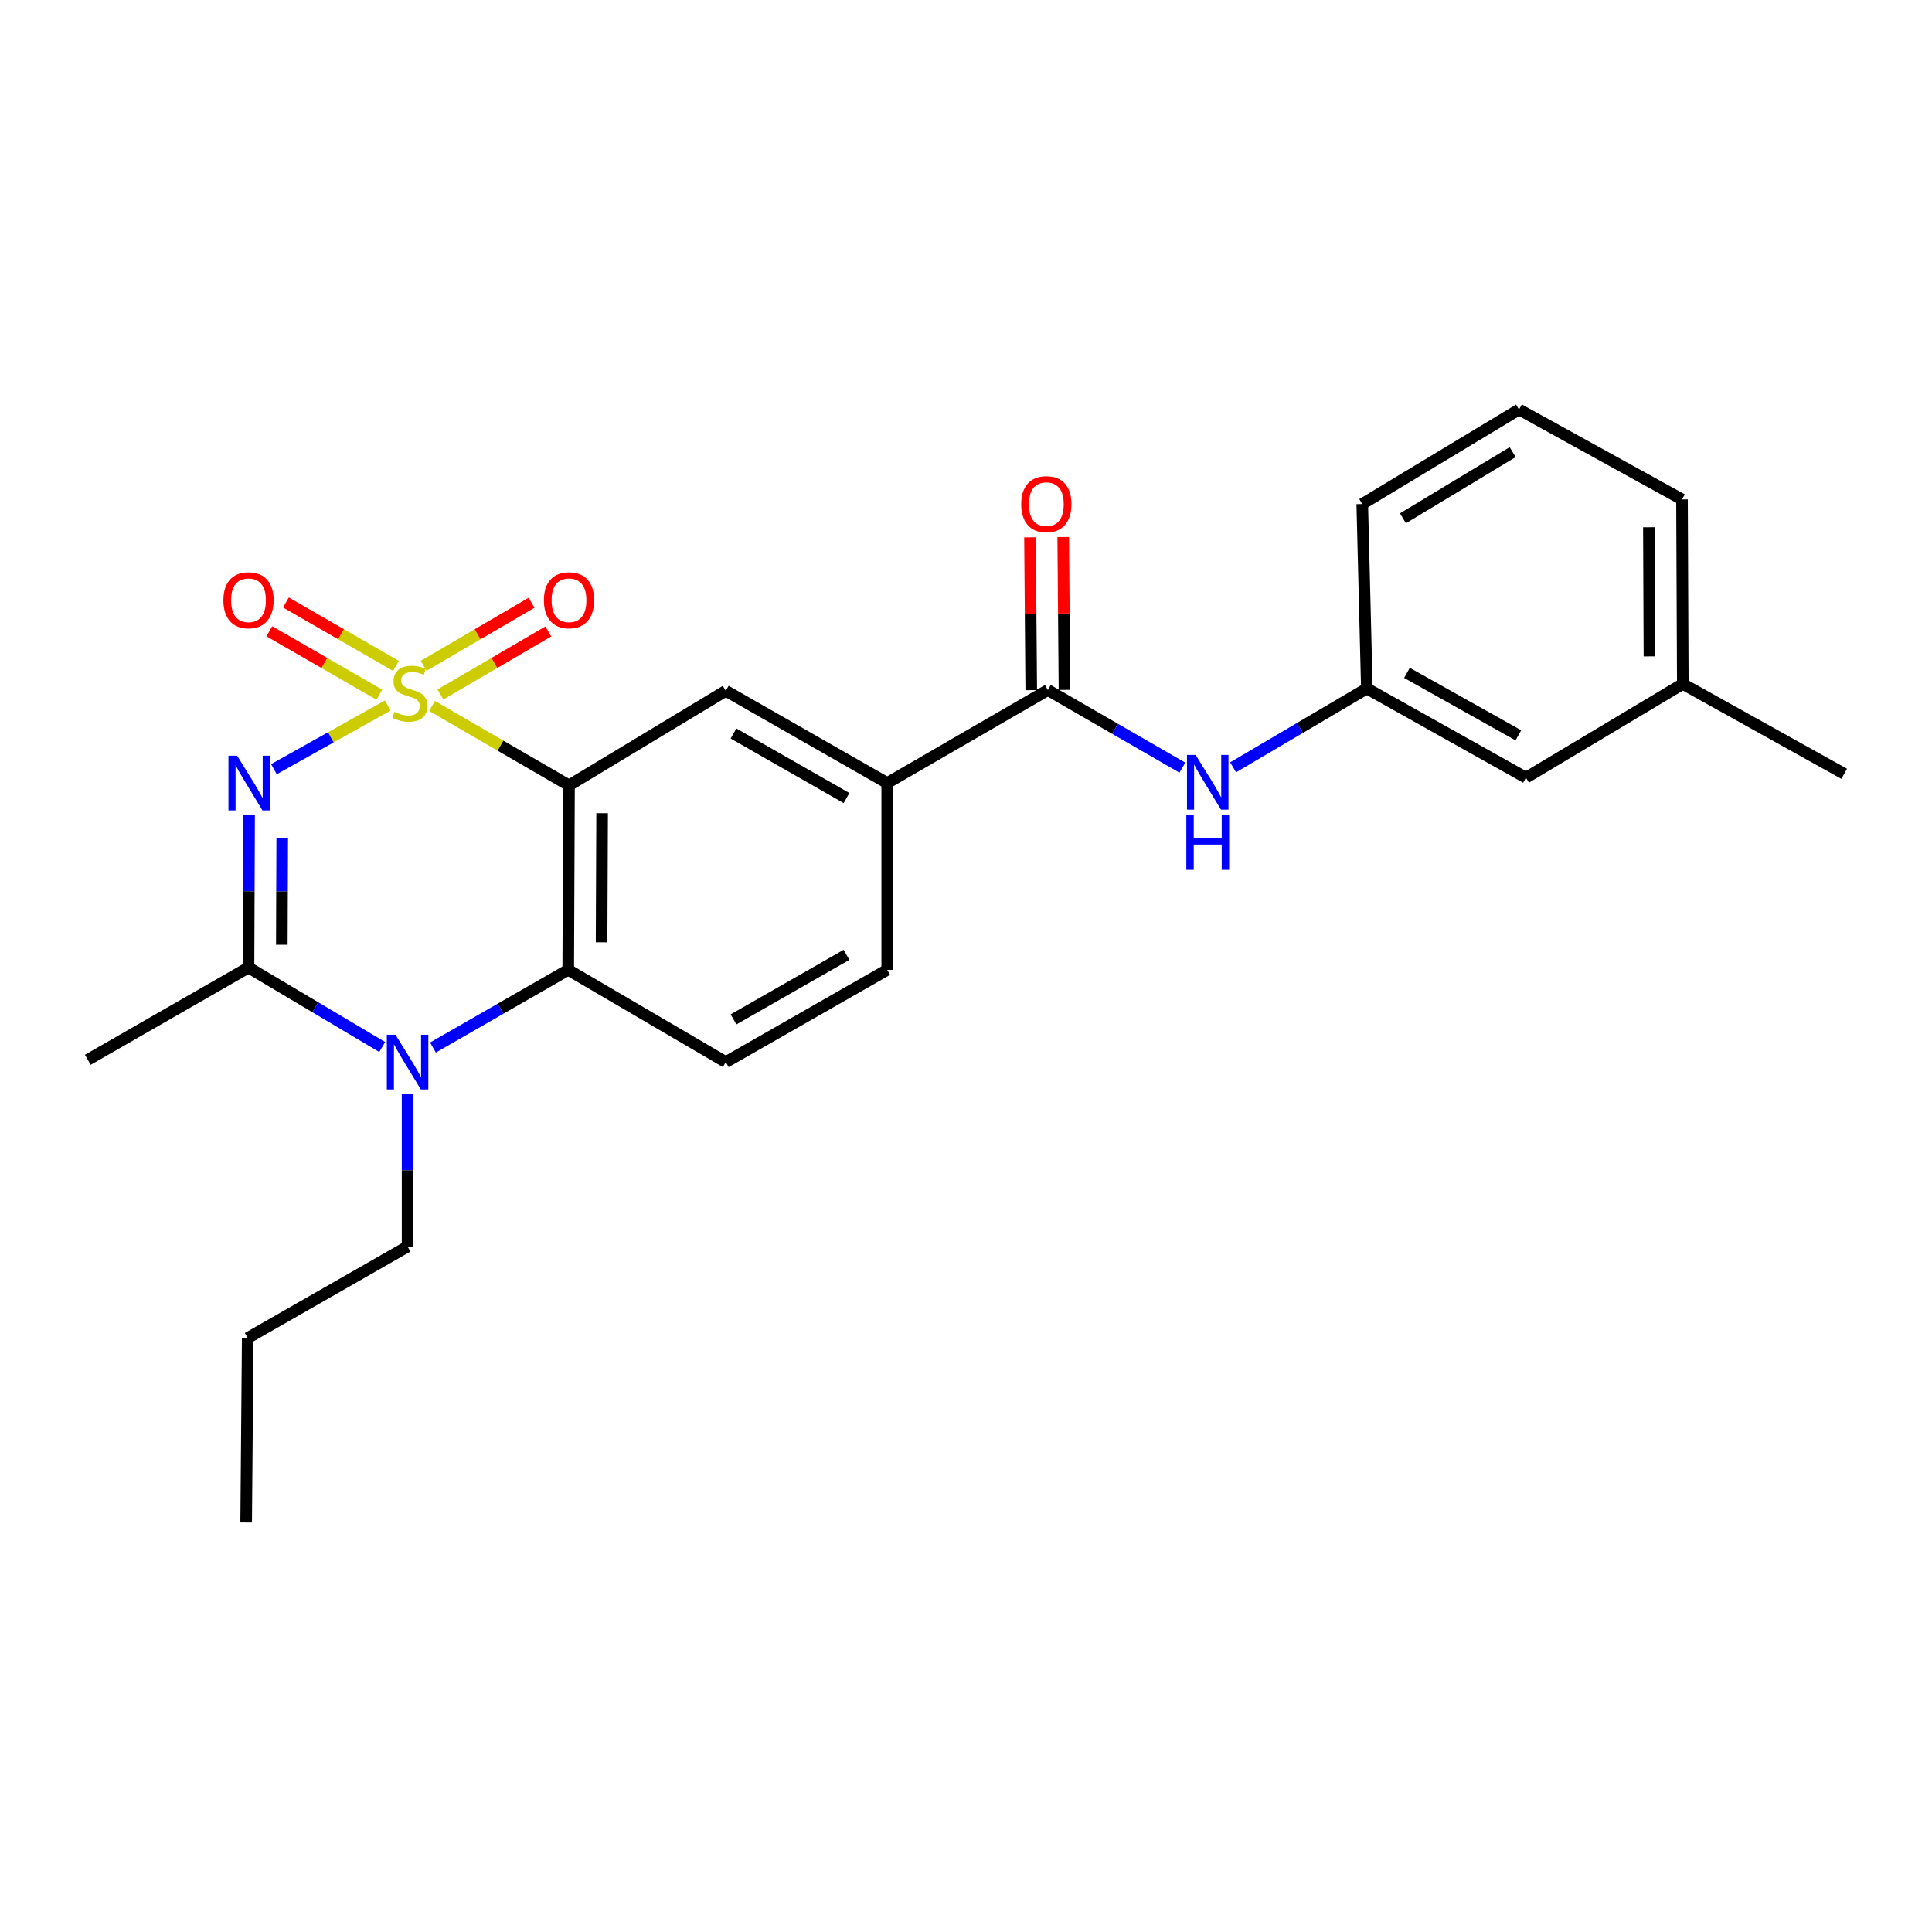 <?xml version='1.0' encoding='iso-8859-1'?>
<svg version='1.1' baseProfile='full'
              xmlns='http://www.w3.org/2000/svg'
                      xmlns:rdkit='http://www.rdkit.org/xml'
                      xmlns:xlink='http://www.w3.org/1999/xlink'
                  xml:space='preserve'
width='1000px' height='1000px' viewBox='0 0 1000 1000'>
<!-- END OF HEADER -->
<rect style='opacity:1.0;fill:#FFFFFF;stroke:none' width='1000' height='1000' x='0' y='0'> </rect>
<path class='bond-0' d='M 200.695,365.161 L 171.239,381.648' style='fill:none;fill-rule:evenodd;stroke:#CCCC00;stroke-width:6px;stroke-linecap:butt;stroke-linejoin:miter;stroke-opacity:1' />
<path class='bond-0' d='M 171.239,381.648 L 141.782,398.134' style='fill:none;fill-rule:evenodd;stroke:#0000FF;stroke-width:6px;stroke-linecap:butt;stroke-linejoin:miter;stroke-opacity:1' />
<path class='bond-1' d='M 223.618,365.392 L 259.067,385.95' style='fill:none;fill-rule:evenodd;stroke:#CCCC00;stroke-width:6px;stroke-linecap:butt;stroke-linejoin:miter;stroke-opacity:1' />
<path class='bond-1' d='M 259.067,385.95 L 294.516,406.509' style='fill:none;fill-rule:evenodd;stroke:#000000;stroke-width:6px;stroke-linecap:butt;stroke-linejoin:miter;stroke-opacity:1' />
<path class='bond-8' d='M 204.962,344.672 L 176.48,328.259' style='fill:none;fill-rule:evenodd;stroke:#CCCC00;stroke-width:6px;stroke-linecap:butt;stroke-linejoin:miter;stroke-opacity:1' />
<path class='bond-8' d='M 176.48,328.259 L 147.998,311.846' style='fill:none;fill-rule:evenodd;stroke:#FF0000;stroke-width:6px;stroke-linecap:butt;stroke-linejoin:miter;stroke-opacity:1' />
<path class='bond-8' d='M 196.374,359.576 L 167.891,343.163' style='fill:none;fill-rule:evenodd;stroke:#CCCC00;stroke-width:6px;stroke-linecap:butt;stroke-linejoin:miter;stroke-opacity:1' />
<path class='bond-8' d='M 167.891,343.163 L 139.409,326.75' style='fill:none;fill-rule:evenodd;stroke:#FF0000;stroke-width:6px;stroke-linecap:butt;stroke-linejoin:miter;stroke-opacity:1' />
<path class='bond-9' d='M 227.963,359.47 L 255.883,343.151' style='fill:none;fill-rule:evenodd;stroke:#CCCC00;stroke-width:6px;stroke-linecap:butt;stroke-linejoin:miter;stroke-opacity:1' />
<path class='bond-9' d='M 255.883,343.151 L 283.803,326.833' style='fill:none;fill-rule:evenodd;stroke:#FF0000;stroke-width:6px;stroke-linecap:butt;stroke-linejoin:miter;stroke-opacity:1' />
<path class='bond-9' d='M 219.283,344.619 L 247.203,328.3' style='fill:none;fill-rule:evenodd;stroke:#CCCC00;stroke-width:6px;stroke-linecap:butt;stroke-linejoin:miter;stroke-opacity:1' />
<path class='bond-9' d='M 247.203,328.3 L 275.123,311.982' style='fill:none;fill-rule:evenodd;stroke:#FF0000;stroke-width:6px;stroke-linecap:butt;stroke-linejoin:miter;stroke-opacity:1' />
<path class='bond-2' d='M 128.925,421.843 L 128.775,461.318' style='fill:none;fill-rule:evenodd;stroke:#0000FF;stroke-width:6px;stroke-linecap:butt;stroke-linejoin:miter;stroke-opacity:1' />
<path class='bond-2' d='M 128.775,461.318 L 128.625,500.793' style='fill:none;fill-rule:evenodd;stroke:#000000;stroke-width:6px;stroke-linecap:butt;stroke-linejoin:miter;stroke-opacity:1' />
<path class='bond-2' d='M 146.082,433.751 L 145.976,461.383' style='fill:none;fill-rule:evenodd;stroke:#0000FF;stroke-width:6px;stroke-linecap:butt;stroke-linejoin:miter;stroke-opacity:1' />
<path class='bond-2' d='M 145.976,461.383 L 145.871,489.016' style='fill:none;fill-rule:evenodd;stroke:#000000;stroke-width:6px;stroke-linecap:butt;stroke-linejoin:miter;stroke-opacity:1' />
<path class='bond-4' d='M 294.516,406.509 L 294.115,501.988' style='fill:none;fill-rule:evenodd;stroke:#000000;stroke-width:6px;stroke-linecap:butt;stroke-linejoin:miter;stroke-opacity:1' />
<path class='bond-4' d='M 311.657,420.903 L 311.376,487.738' style='fill:none;fill-rule:evenodd;stroke:#000000;stroke-width:6px;stroke-linecap:butt;stroke-linejoin:miter;stroke-opacity:1' />
<path class='bond-5' d='M 294.516,406.509 L 375.67,357.56' style='fill:none;fill-rule:evenodd;stroke:#000000;stroke-width:6px;stroke-linecap:butt;stroke-linejoin:miter;stroke-opacity:1' />
<path class='bond-17' d='M 128.625,500.793 L 45.455,548.537' style='fill:none;fill-rule:evenodd;stroke:#000000;stroke-width:6px;stroke-linecap:butt;stroke-linejoin:miter;stroke-opacity:1' />
<path class='bond-25' d='M 128.625,500.793 L 163.227,521.359' style='fill:none;fill-rule:evenodd;stroke:#000000;stroke-width:6px;stroke-linecap:butt;stroke-linejoin:miter;stroke-opacity:1' />
<path class='bond-25' d='M 163.227,521.359 L 197.829,541.925' style='fill:none;fill-rule:evenodd;stroke:#0000FF;stroke-width:6px;stroke-linecap:butt;stroke-linejoin:miter;stroke-opacity:1' />
<path class='bond-3' d='M 224.101,542.189 L 259.108,522.088' style='fill:none;fill-rule:evenodd;stroke:#0000FF;stroke-width:6px;stroke-linecap:butt;stroke-linejoin:miter;stroke-opacity:1' />
<path class='bond-3' d='M 259.108,522.088 L 294.115,501.988' style='fill:none;fill-rule:evenodd;stroke:#000000;stroke-width:6px;stroke-linecap:butt;stroke-linejoin:miter;stroke-opacity:1' />
<path class='bond-15' d='M 210.964,566.279 L 210.964,605.745' style='fill:none;fill-rule:evenodd;stroke:#0000FF;stroke-width:6px;stroke-linecap:butt;stroke-linejoin:miter;stroke-opacity:1' />
<path class='bond-15' d='M 210.964,605.745 L 210.964,645.211' style='fill:none;fill-rule:evenodd;stroke:#000000;stroke-width:6px;stroke-linecap:butt;stroke-linejoin:miter;stroke-opacity:1' />
<path class='bond-11' d='M 294.115,501.988 L 375.67,549.732' style='fill:none;fill-rule:evenodd;stroke:#000000;stroke-width:6px;stroke-linecap:butt;stroke-linejoin:miter;stroke-opacity:1' />
<path class='bond-7' d='M 375.67,357.56 L 459.222,405.295' style='fill:none;fill-rule:evenodd;stroke:#000000;stroke-width:6px;stroke-linecap:butt;stroke-linejoin:miter;stroke-opacity:1' />
<path class='bond-7' d='M 379.67,379.657 L 438.156,413.071' style='fill:none;fill-rule:evenodd;stroke:#000000;stroke-width:6px;stroke-linecap:butt;stroke-linejoin:miter;stroke-opacity:1' />
<path class='bond-6' d='M 542.374,357.159 L 459.222,405.295' style='fill:none;fill-rule:evenodd;stroke:#000000;stroke-width:6px;stroke-linecap:butt;stroke-linejoin:miter;stroke-opacity:1' />
<path class='bond-10' d='M 542.374,357.159 L 577.184,377.248' style='fill:none;fill-rule:evenodd;stroke:#000000;stroke-width:6px;stroke-linecap:butt;stroke-linejoin:miter;stroke-opacity:1' />
<path class='bond-10' d='M 577.184,377.248 L 611.995,397.337' style='fill:none;fill-rule:evenodd;stroke:#0000FF;stroke-width:6px;stroke-linecap:butt;stroke-linejoin:miter;stroke-opacity:1' />
<path class='bond-12' d='M 550.974,357.088 L 550.648,317.531' style='fill:none;fill-rule:evenodd;stroke:#000000;stroke-width:6px;stroke-linecap:butt;stroke-linejoin:miter;stroke-opacity:1' />
<path class='bond-12' d='M 550.648,317.531 L 550.322,277.973' style='fill:none;fill-rule:evenodd;stroke:#FF0000;stroke-width:6px;stroke-linecap:butt;stroke-linejoin:miter;stroke-opacity:1' />
<path class='bond-12' d='M 533.773,357.23 L 533.447,317.673' style='fill:none;fill-rule:evenodd;stroke:#000000;stroke-width:6px;stroke-linecap:butt;stroke-linejoin:miter;stroke-opacity:1' />
<path class='bond-12' d='M 533.447,317.673 L 533.121,278.115' style='fill:none;fill-rule:evenodd;stroke:#FF0000;stroke-width:6px;stroke-linecap:butt;stroke-linejoin:miter;stroke-opacity:1' />
<path class='bond-13' d='M 459.222,405.295 L 459.222,501.988' style='fill:none;fill-rule:evenodd;stroke:#000000;stroke-width:6px;stroke-linecap:butt;stroke-linejoin:miter;stroke-opacity:1' />
<path class='bond-14' d='M 638.253,397.173 L 672.867,376.769' style='fill:none;fill-rule:evenodd;stroke:#0000FF;stroke-width:6px;stroke-linecap:butt;stroke-linejoin:miter;stroke-opacity:1' />
<path class='bond-14' d='M 672.867,376.769 L 707.481,356.366' style='fill:none;fill-rule:evenodd;stroke:#000000;stroke-width:6px;stroke-linecap:butt;stroke-linejoin:miter;stroke-opacity:1' />
<path class='bond-26' d='M 375.67,549.732 L 459.222,501.988' style='fill:none;fill-rule:evenodd;stroke:#000000;stroke-width:6px;stroke-linecap:butt;stroke-linejoin:miter;stroke-opacity:1' />
<path class='bond-26' d='M 379.668,527.635 L 438.155,494.214' style='fill:none;fill-rule:evenodd;stroke:#000000;stroke-width:6px;stroke-linecap:butt;stroke-linejoin:miter;stroke-opacity:1' />
<path class='bond-16' d='M 707.481,356.366 L 789.839,402.524' style='fill:none;fill-rule:evenodd;stroke:#000000;stroke-width:6px;stroke-linecap:butt;stroke-linejoin:miter;stroke-opacity:1' />
<path class='bond-16' d='M 728.245,348.284 L 785.895,380.594' style='fill:none;fill-rule:evenodd;stroke:#000000;stroke-width:6px;stroke-linecap:butt;stroke-linejoin:miter;stroke-opacity:1' />
<path class='bond-20' d='M 707.481,356.366 L 705.102,260.877' style='fill:none;fill-rule:evenodd;stroke:#000000;stroke-width:6px;stroke-linecap:butt;stroke-linejoin:miter;stroke-opacity:1' />
<path class='bond-23' d='M 210.964,645.211 L 128.214,692.544' style='fill:none;fill-rule:evenodd;stroke:#000000;stroke-width:6px;stroke-linecap:butt;stroke-linejoin:miter;stroke-opacity:1' />
<path class='bond-18' d='M 789.839,402.524 L 871.012,353.996' style='fill:none;fill-rule:evenodd;stroke:#000000;stroke-width:6px;stroke-linecap:butt;stroke-linejoin:miter;stroke-opacity:1' />
<path class='bond-22' d='M 871.012,353.996 L 954.545,400.526' style='fill:none;fill-rule:evenodd;stroke:#000000;stroke-width:6px;stroke-linecap:butt;stroke-linejoin:miter;stroke-opacity:1' />
<path class='bond-27' d='M 871.012,353.996 L 870.601,258.498' style='fill:none;fill-rule:evenodd;stroke:#000000;stroke-width:6px;stroke-linecap:butt;stroke-linejoin:miter;stroke-opacity:1' />
<path class='bond-27' d='M 853.749,339.745 L 853.461,272.896' style='fill:none;fill-rule:evenodd;stroke:#000000;stroke-width:6px;stroke-linecap:butt;stroke-linejoin:miter;stroke-opacity:1' />
<path class='bond-19' d='M 786.246,211.957 L 705.102,260.877' style='fill:none;fill-rule:evenodd;stroke:#000000;stroke-width:6px;stroke-linecap:butt;stroke-linejoin:miter;stroke-opacity:1' />
<path class='bond-19' d='M 782.956,234.027 L 726.155,268.271' style='fill:none;fill-rule:evenodd;stroke:#000000;stroke-width:6px;stroke-linecap:butt;stroke-linejoin:miter;stroke-opacity:1' />
<path class='bond-21' d='M 786.246,211.957 L 870.601,258.498' style='fill:none;fill-rule:evenodd;stroke:#000000;stroke-width:6px;stroke-linecap:butt;stroke-linejoin:miter;stroke-opacity:1' />
<path class='bond-24' d='M 128.214,692.544 L 127.411,788.043' style='fill:none;fill-rule:evenodd;stroke:#000000;stroke-width:6px;stroke-linecap:butt;stroke-linejoin:miter;stroke-opacity:1' />
<path  class='atom-0' d='M 204.158 368.465
Q 204.478 368.585, 205.798 369.145
Q 207.118 369.705, 208.558 370.065
Q 210.038 370.385, 211.478 370.385
Q 214.158 370.385, 215.718 369.105
Q 217.278 367.785, 217.278 365.505
Q 217.278 363.945, 216.478 362.985
Q 215.718 362.025, 214.518 361.505
Q 213.318 360.985, 211.318 360.385
Q 208.798 359.625, 207.278 358.905
Q 205.798 358.185, 204.718 356.665
Q 203.678 355.145, 203.678 352.585
Q 203.678 349.025, 206.078 346.825
Q 208.518 344.625, 213.318 344.625
Q 216.598 344.625, 220.318 346.185
L 219.398 349.265
Q 215.998 347.865, 213.438 347.865
Q 210.678 347.865, 209.158 349.025
Q 207.638 350.145, 207.678 352.105
Q 207.678 353.625, 208.438 354.545
Q 209.238 355.465, 210.358 355.985
Q 211.518 356.505, 213.438 357.105
Q 215.998 357.905, 217.518 358.705
Q 219.038 359.505, 220.118 361.145
Q 221.238 362.745, 221.238 365.505
Q 221.238 369.425, 218.598 371.545
Q 215.998 373.625, 211.638 373.625
Q 209.118 373.625, 207.198 373.065
Q 205.318 372.545, 203.078 371.625
L 204.158 368.465
' fill='#CCCC00'/>
<path  class='atom-1' d='M 122.728 391.135
L 132.008 406.135
Q 132.928 407.615, 134.408 410.295
Q 135.888 412.975, 135.968 413.135
L 135.968 391.135
L 139.728 391.135
L 139.728 419.455
L 135.848 419.455
L 125.888 403.055
Q 124.728 401.135, 123.488 398.935
Q 122.288 396.735, 121.928 396.055
L 121.928 419.455
L 118.248 419.455
L 118.248 391.135
L 122.728 391.135
' fill='#0000FF'/>
<path  class='atom-4' d='M 204.704 535.572
L 213.984 550.572
Q 214.904 552.052, 216.384 554.732
Q 217.864 557.412, 217.944 557.572
L 217.944 535.572
L 221.704 535.572
L 221.704 563.892
L 217.824 563.892
L 207.864 547.492
Q 206.704 545.572, 205.464 543.372
Q 204.264 541.172, 203.904 540.492
L 203.904 563.892
L 200.224 563.892
L 200.224 535.572
L 204.704 535.572
' fill='#0000FF'/>
<path  class='atom-9' d='M 115.625 310.689
Q 115.625 303.889, 118.985 300.089
Q 122.345 296.289, 128.625 296.289
Q 134.905 296.289, 138.265 300.089
Q 141.625 303.889, 141.625 310.689
Q 141.625 317.569, 138.225 321.489
Q 134.825 325.369, 128.625 325.369
Q 122.385 325.369, 118.985 321.489
Q 115.625 317.609, 115.625 310.689
M 128.625 322.169
Q 132.945 322.169, 135.265 319.289
Q 137.625 316.369, 137.625 310.689
Q 137.625 305.129, 135.265 302.329
Q 132.945 299.489, 128.625 299.489
Q 124.305 299.489, 121.945 302.289
Q 119.625 305.089, 119.625 310.689
Q 119.625 316.409, 121.945 319.289
Q 124.305 322.169, 128.625 322.169
' fill='#FF0000'/>
<path  class='atom-10' d='M 281.516 310.689
Q 281.516 303.889, 284.876 300.089
Q 288.236 296.289, 294.516 296.289
Q 300.796 296.289, 304.156 300.089
Q 307.516 303.889, 307.516 310.689
Q 307.516 317.569, 304.116 321.489
Q 300.716 325.369, 294.516 325.369
Q 288.276 325.369, 284.876 321.489
Q 281.516 317.609, 281.516 310.689
M 294.516 322.169
Q 298.836 322.169, 301.156 319.289
Q 303.516 316.369, 303.516 310.689
Q 303.516 305.129, 301.156 302.329
Q 298.836 299.489, 294.516 299.489
Q 290.196 299.489, 287.836 302.289
Q 285.516 305.089, 285.516 310.689
Q 285.516 316.409, 287.836 319.289
Q 290.196 322.169, 294.516 322.169
' fill='#FF0000'/>
<path  class='atom-11' d='M 618.863 390.753
L 628.143 405.753
Q 629.063 407.233, 630.543 409.913
Q 632.023 412.593, 632.103 412.753
L 632.103 390.753
L 635.863 390.753
L 635.863 419.073
L 631.983 419.073
L 622.023 402.673
Q 620.863 400.753, 619.623 398.553
Q 618.423 396.353, 618.063 395.673
L 618.063 419.073
L 614.383 419.073
L 614.383 390.753
L 618.863 390.753
' fill='#0000FF'/>
<path  class='atom-11' d='M 614.043 421.905
L 617.883 421.905
L 617.883 433.945
L 632.363 433.945
L 632.363 421.905
L 636.203 421.905
L 636.203 450.225
L 632.363 450.225
L 632.363 437.145
L 617.883 437.145
L 617.883 450.225
L 614.043 450.225
L 614.043 421.905
' fill='#0000FF'/>
<path  class='atom-13' d='M 528.58 260.957
Q 528.58 254.157, 531.94 250.357
Q 535.3 246.557, 541.58 246.557
Q 547.86 246.557, 551.22 250.357
Q 554.58 254.157, 554.58 260.957
Q 554.58 267.837, 551.18 271.757
Q 547.78 275.637, 541.58 275.637
Q 535.34 275.637, 531.94 271.757
Q 528.58 267.877, 528.58 260.957
M 541.58 272.437
Q 545.9 272.437, 548.22 269.557
Q 550.58 266.637, 550.58 260.957
Q 550.58 255.397, 548.22 252.597
Q 545.9 249.757, 541.58 249.757
Q 537.26 249.757, 534.9 252.557
Q 532.58 255.357, 532.58 260.957
Q 532.58 266.677, 534.9 269.557
Q 537.26 272.437, 541.58 272.437
' fill='#FF0000'/>
</svg>
